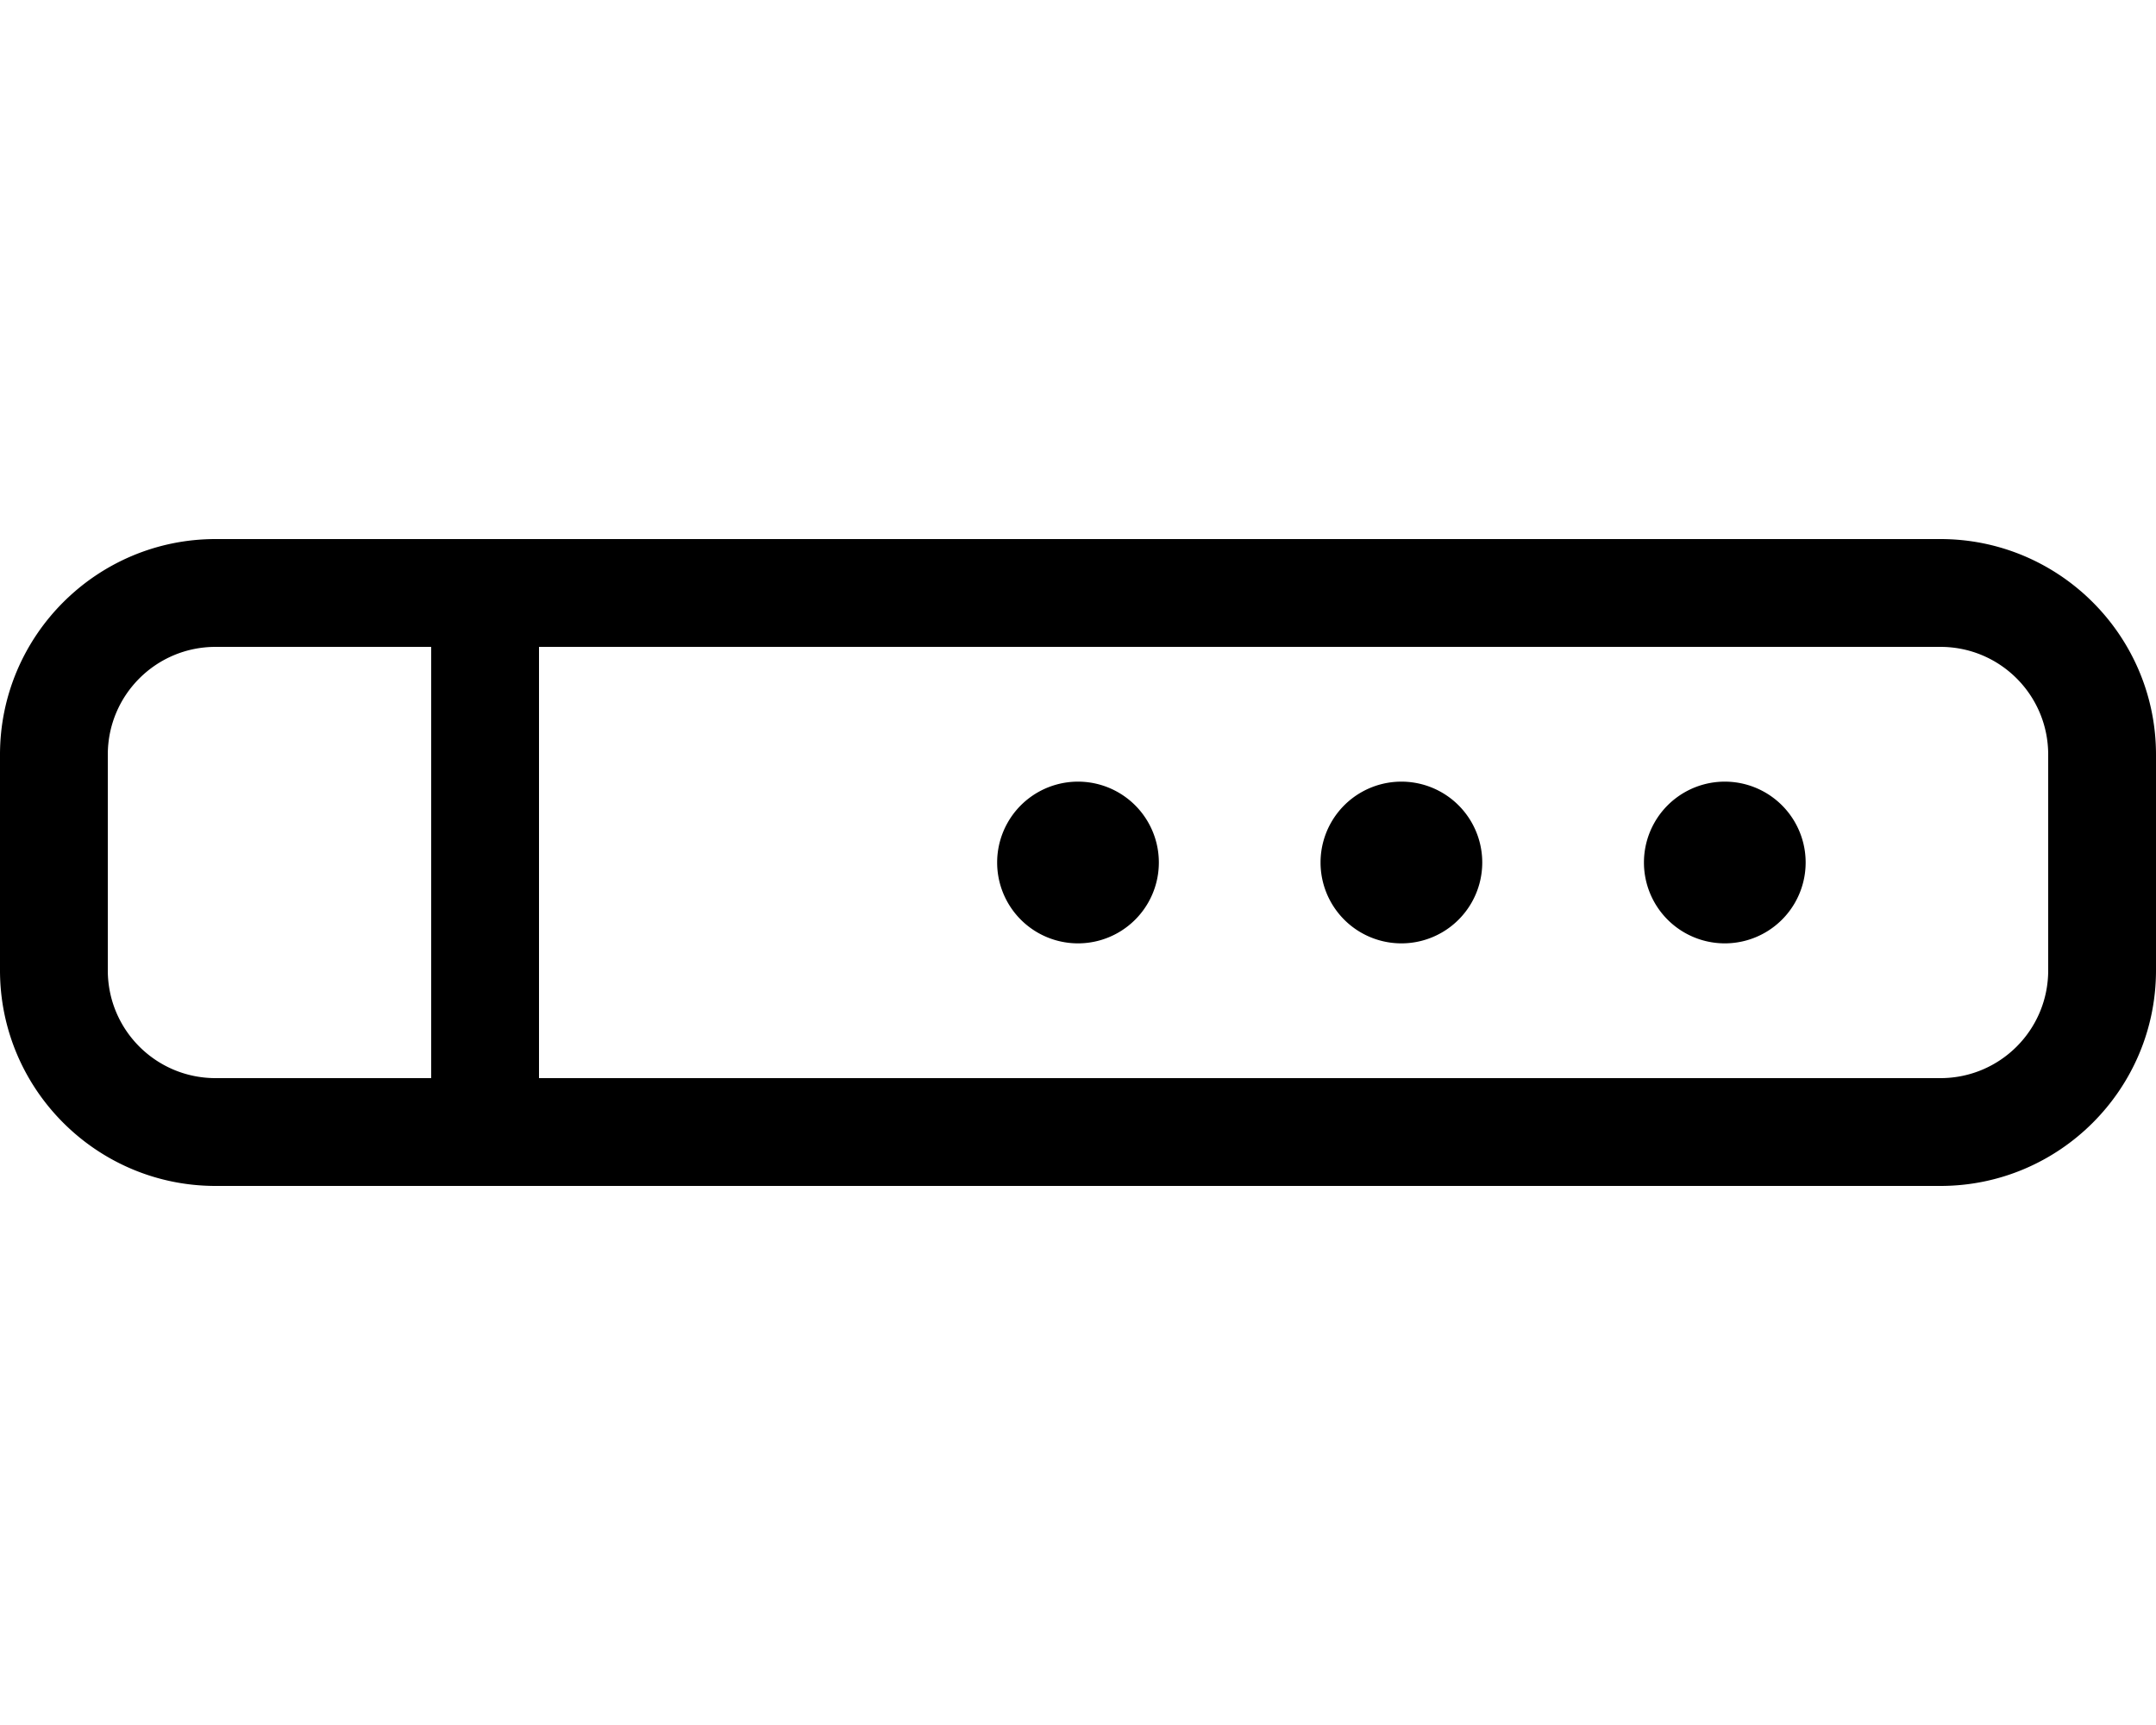 <svg xmlns="http://www.w3.org/2000/svg" viewBox="0 0 640 512"><!--! Font Awesome Pro 6.4.2 by @fontawesome - https://fontawesome.com License - https://fontawesome.com/license (Commercial License) Copyright 2023 Fonticons, Inc. --><path d="M160 320H576c17.7 0 32-14.3 32-32V224c0-17.7-14.3-32-32-32H160V320zm-32 0V192H64c-17.7 0-32 14.3-32 32v64c0 17.7 14.3 32 32 32h64zM64 160h64 16 16H576c35.3 0 64 28.7 64 64v64c0 35.3-28.7 64-64 64H160 144 128 64c-35.3 0-64-28.7-64-64V224c0-35.3 28.7-64 64-64zm256 72a24 24 0 1 1 0 48 24 24 0 1 1 0-48zm72 24a24 24 0 1 1 48 0 24 24 0 1 1 -48 0zm120-24a24 24 0 1 1 0 48 24 24 0 1 1 0-48z"/></svg>